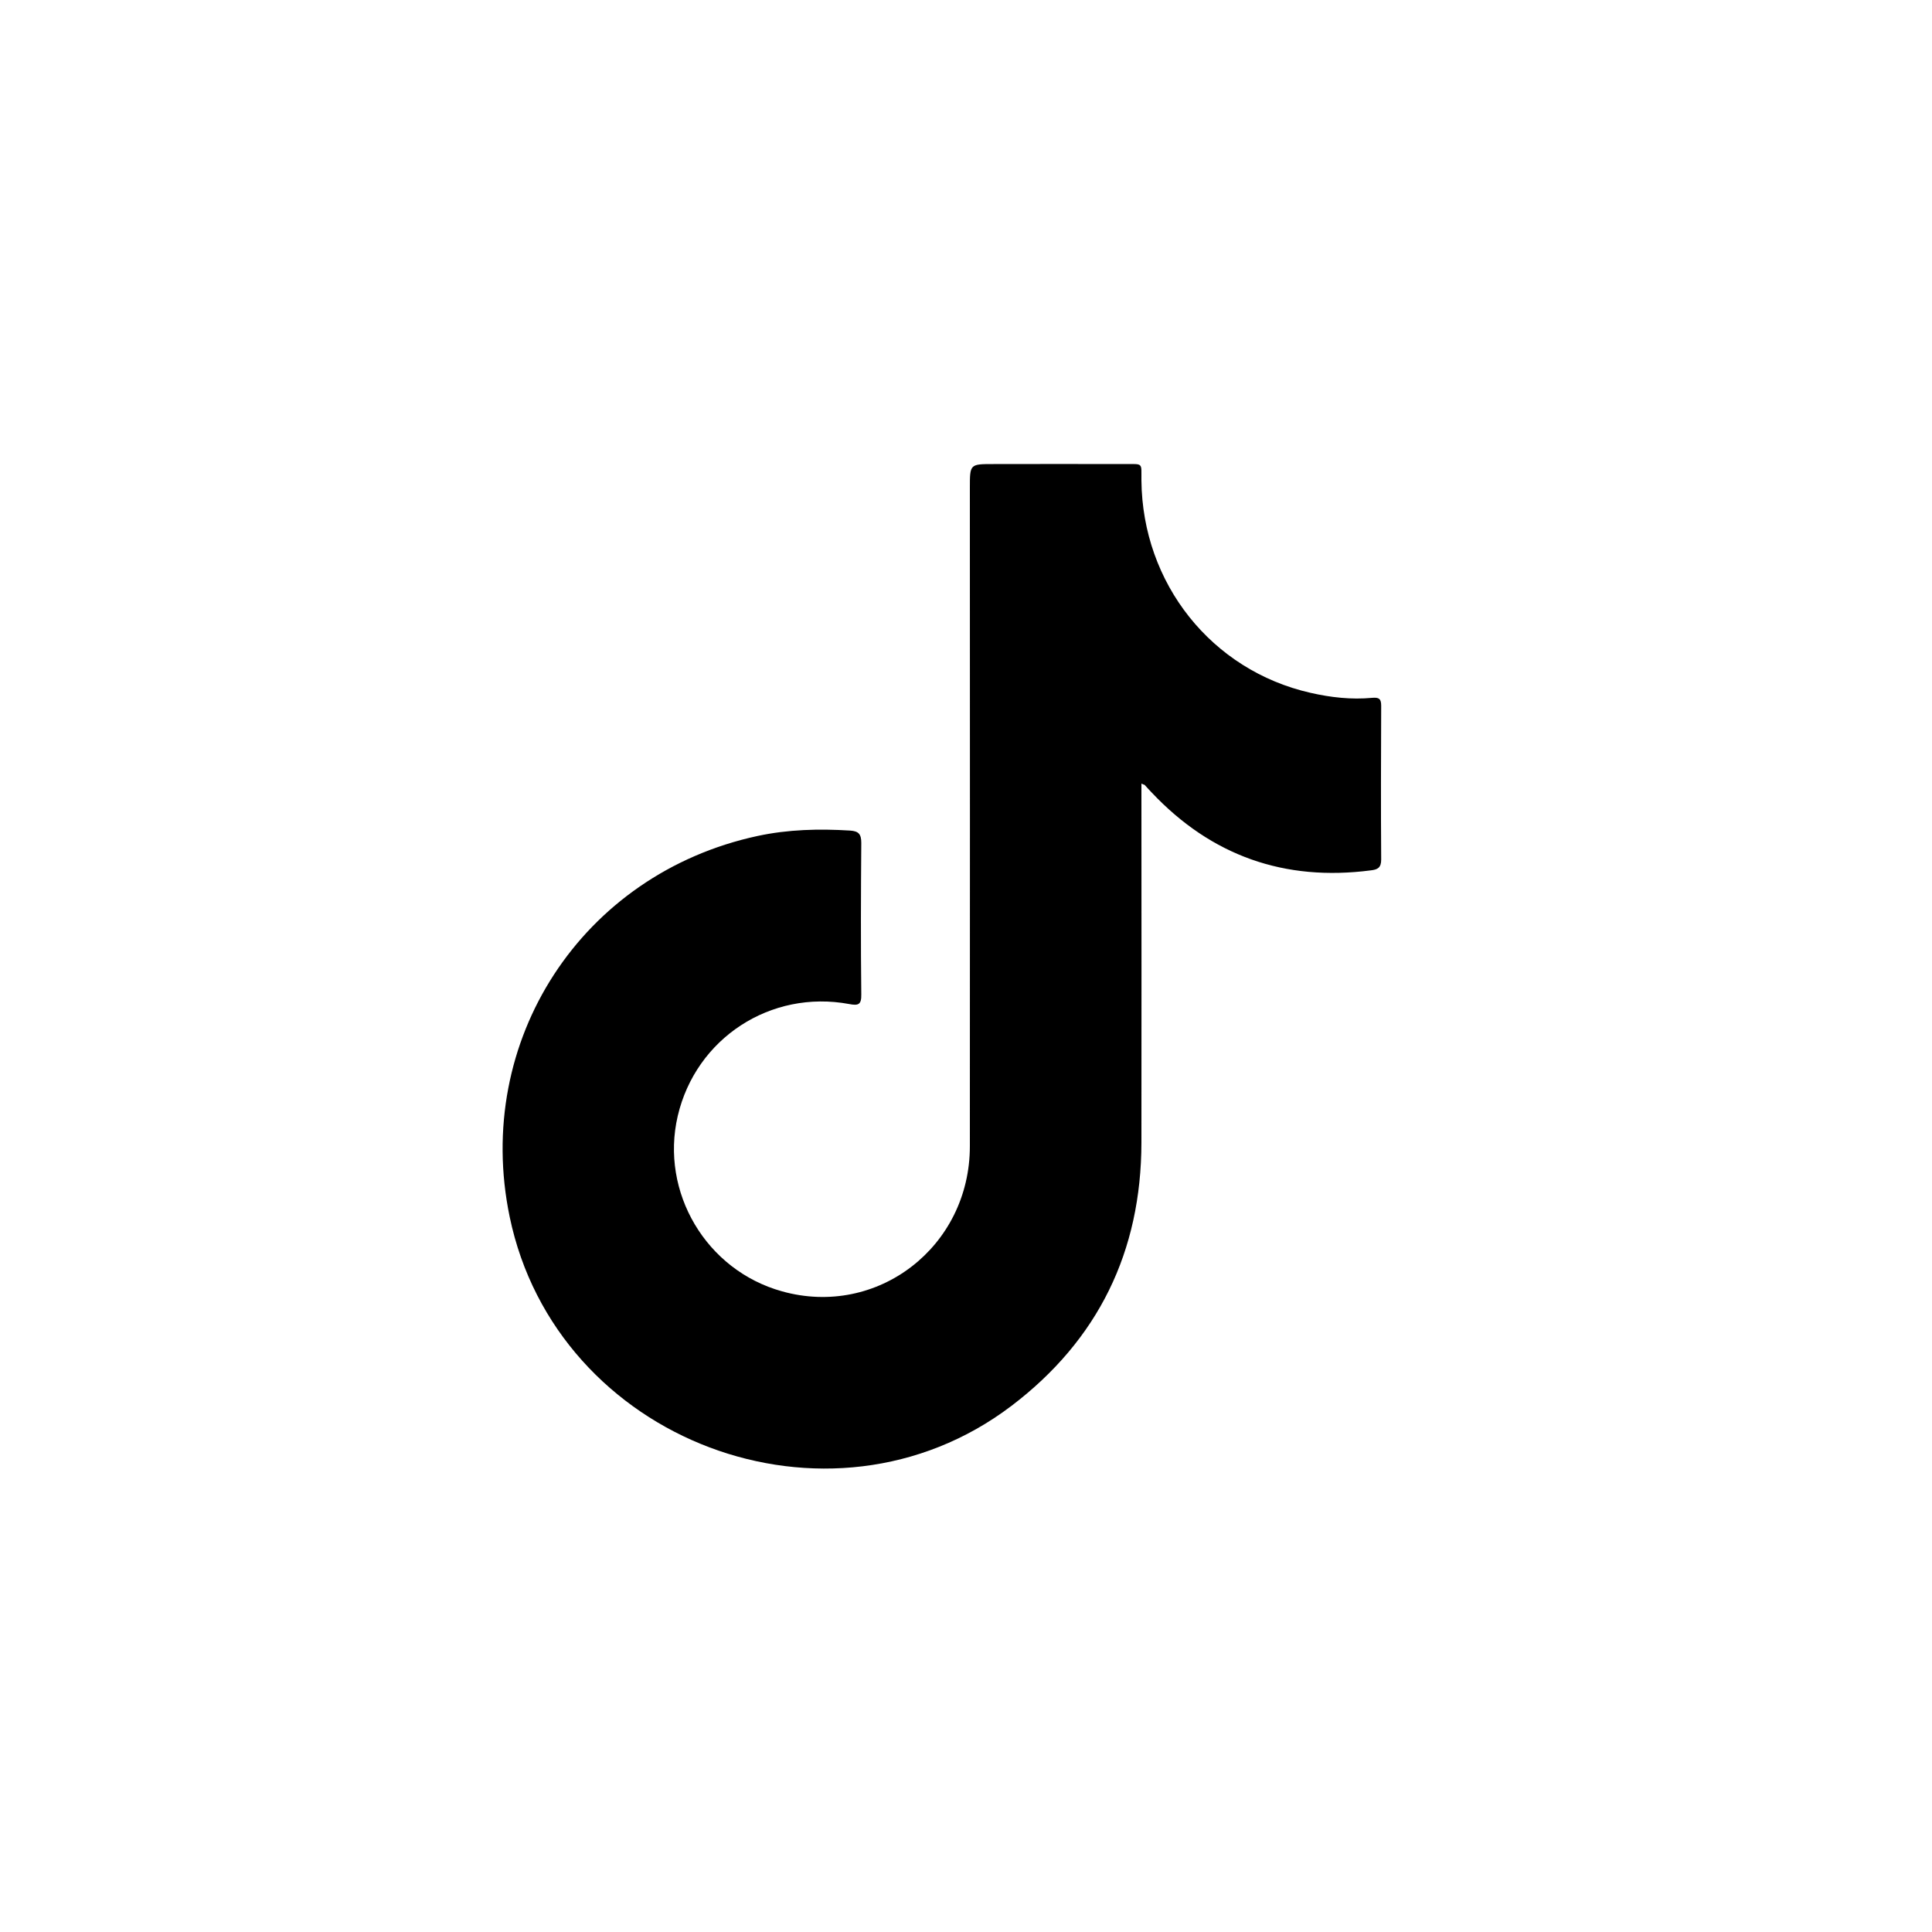<?xml version="1.0" encoding="utf-8"?>
<!-- Generator: Adobe Illustrator 26.5.0, SVG Export Plug-In . SVG Version: 6.00 Build 0)  -->
<svg version="1.1" id="Layer_1" xmlns="http://www.w3.org/2000/svg" xmlns:xlink="http://www.w3.org/1999/xlink" x="0px" y="0px"
	 viewBox="0 0 1000 1000" style="enable-background:new 0 0 1000 1000;" xml:space="preserve">
<path d="M590.8,405.6c0,2.9,0,5.1,0,7.4c0,59.5,0.1,119,0,178.4c-0.1,56.4-22.3,102.1-67.3,136.3c-94.4,71.6-235.6,18.3-259.7-97.9
	c-18.9-91.1,37.3-177.5,128.3-197.1c15.8-3.4,31.8-3.8,47.9-2.8c4.4,0.3,5.8,1.8,5.8,6.4c-0.2,26.1-0.3,52.3,0,78.4
	c0.1,5.3-1.5,5.9-6.2,5c-40.7-7.6-79.4,17.7-88.8,57.9c-9.2,39.5,14.7,79.9,54,90.8c49.4,13.8,97.2-23.1,97.2-75.1
	c0.1-113.6,0-227.2,0-340.8c0-12.3,0-12.3,12.2-12.3c22.6,0,45.3-0.1,67.9,0c9.9,0,8.6-0.9,8.7,8.5c0.5,53.3,36.3,98.3,87.5,109.9
	c10.5,2.4,21.1,3.6,31.9,2.6c3.5-0.3,4.7,0.4,4.7,4.1c-0.1,26.5-0.2,53.1,0,79.6c0,4.3-1.9,5.2-5.4,5.6
	c-44.6,5.8-82.4-7.5-113.3-40.2c-1.3-1.3-2.5-2.7-3.8-4.1C592.3,406.2,592.1,406.2,590.8,405.6z"/>
</svg>
